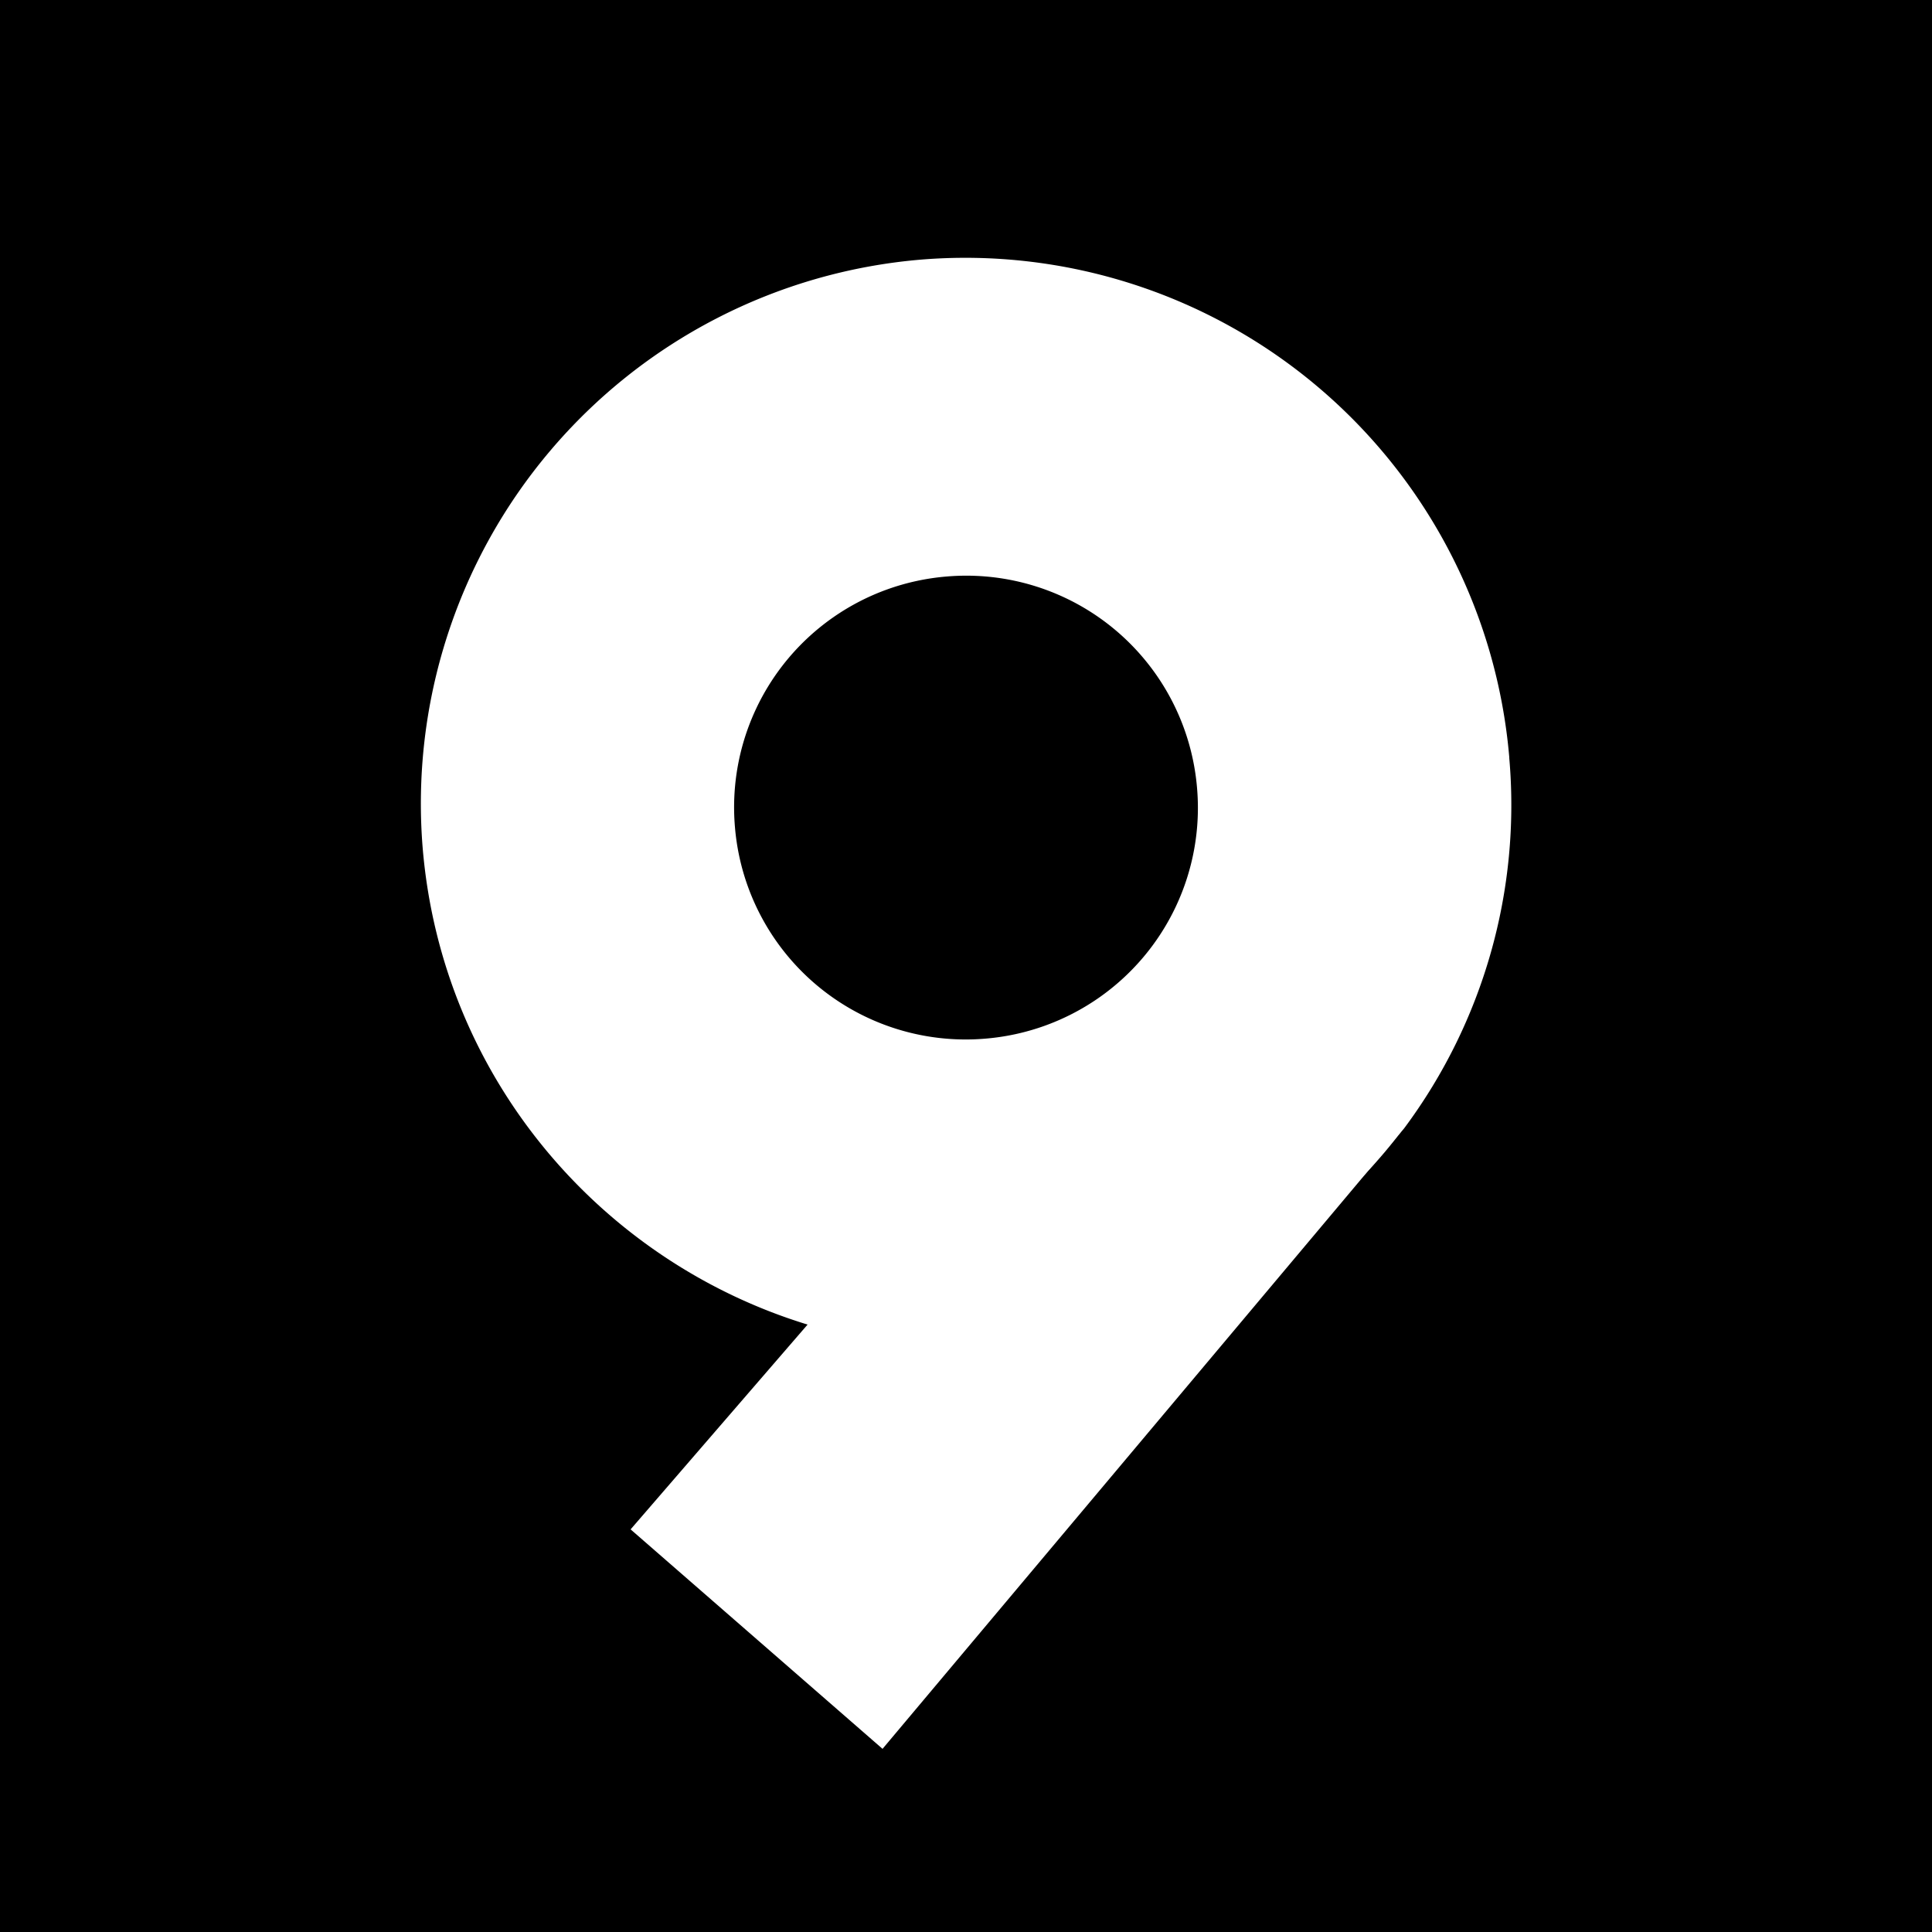 <?xml version="1.0" encoding="UTF-8"?>
<svg data-bbox="0 0 25 25" viewBox="0 0 25 25" xmlns="http://www.w3.org/2000/svg" data-type="color">
    <g>
        <path fill="#000000" d="M25 0v25H0V0z" data-color="1"/>
        <g>
            <path d="M17.62 15.24c.2-.21.38-.42.55-.65z" fill="#ffffff" data-color="2"/>
            <path d="M19.53 9.8a7.064 7.064 0 0 0-7.62-6.44 7.064 7.064 0 0 0-6.44 7.62c.25 2.96 2.3 5.34 4.98 6.16l-2.29 2.65 3.26 2.84 6.2-7.38.55-.65a7 7 0 0 0 1.36-4.79Zm-10.02.9a2.996 2.996 0 0 1 2.74-3.24 2.996 2.996 0 0 1 3.24 2.74 2.996 2.996 0 0 1-2.74 3.24 2.996 2.996 0 0 1-3.24-2.74" fill="#ffffff" data-color="2"/>
        </g>
    </g>
</svg>
